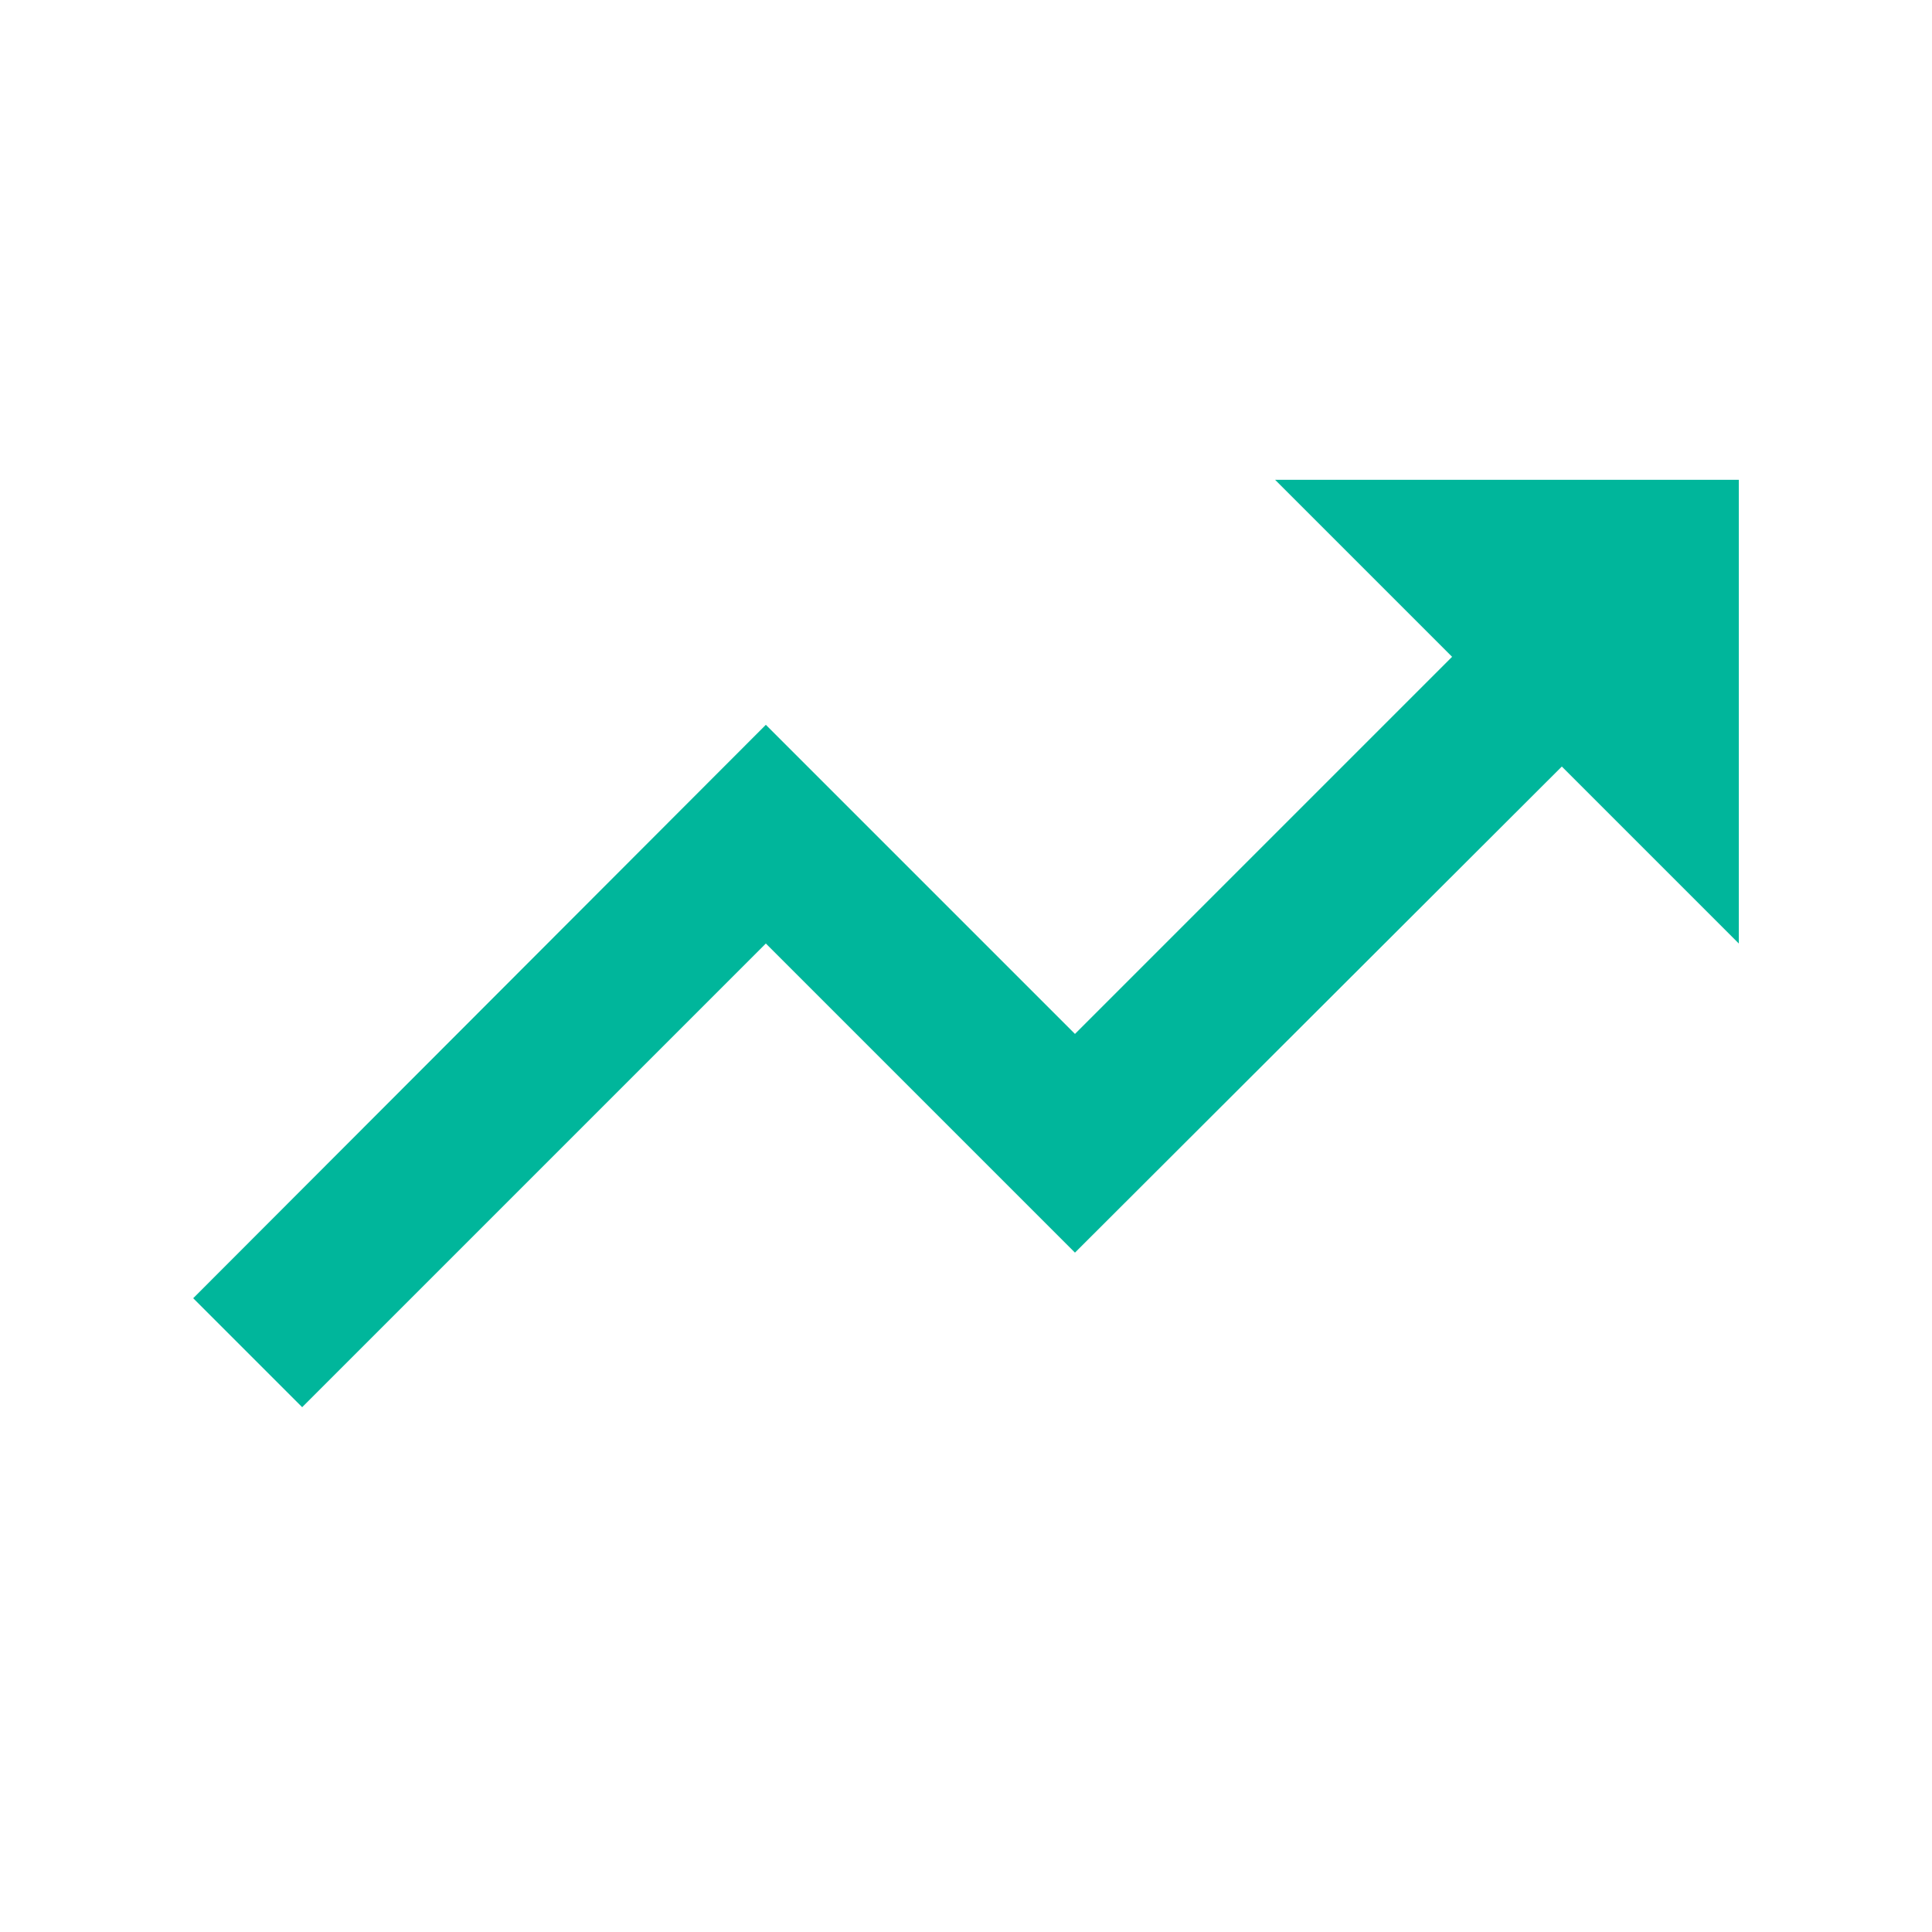 <svg width="25" height="25" viewBox="0 0 25 25" fill="none" xmlns="http://www.w3.org/2000/svg">
<path d="M16.5 6.209L18.79 8.499L13.91 13.379L9.91 9.379L2.5 16.799L3.91 18.209L9.91 12.209L13.91 16.209L20.21 9.919L22.5 12.209V6.209H16.5Z" fill="#00B69B"/>
</svg>
